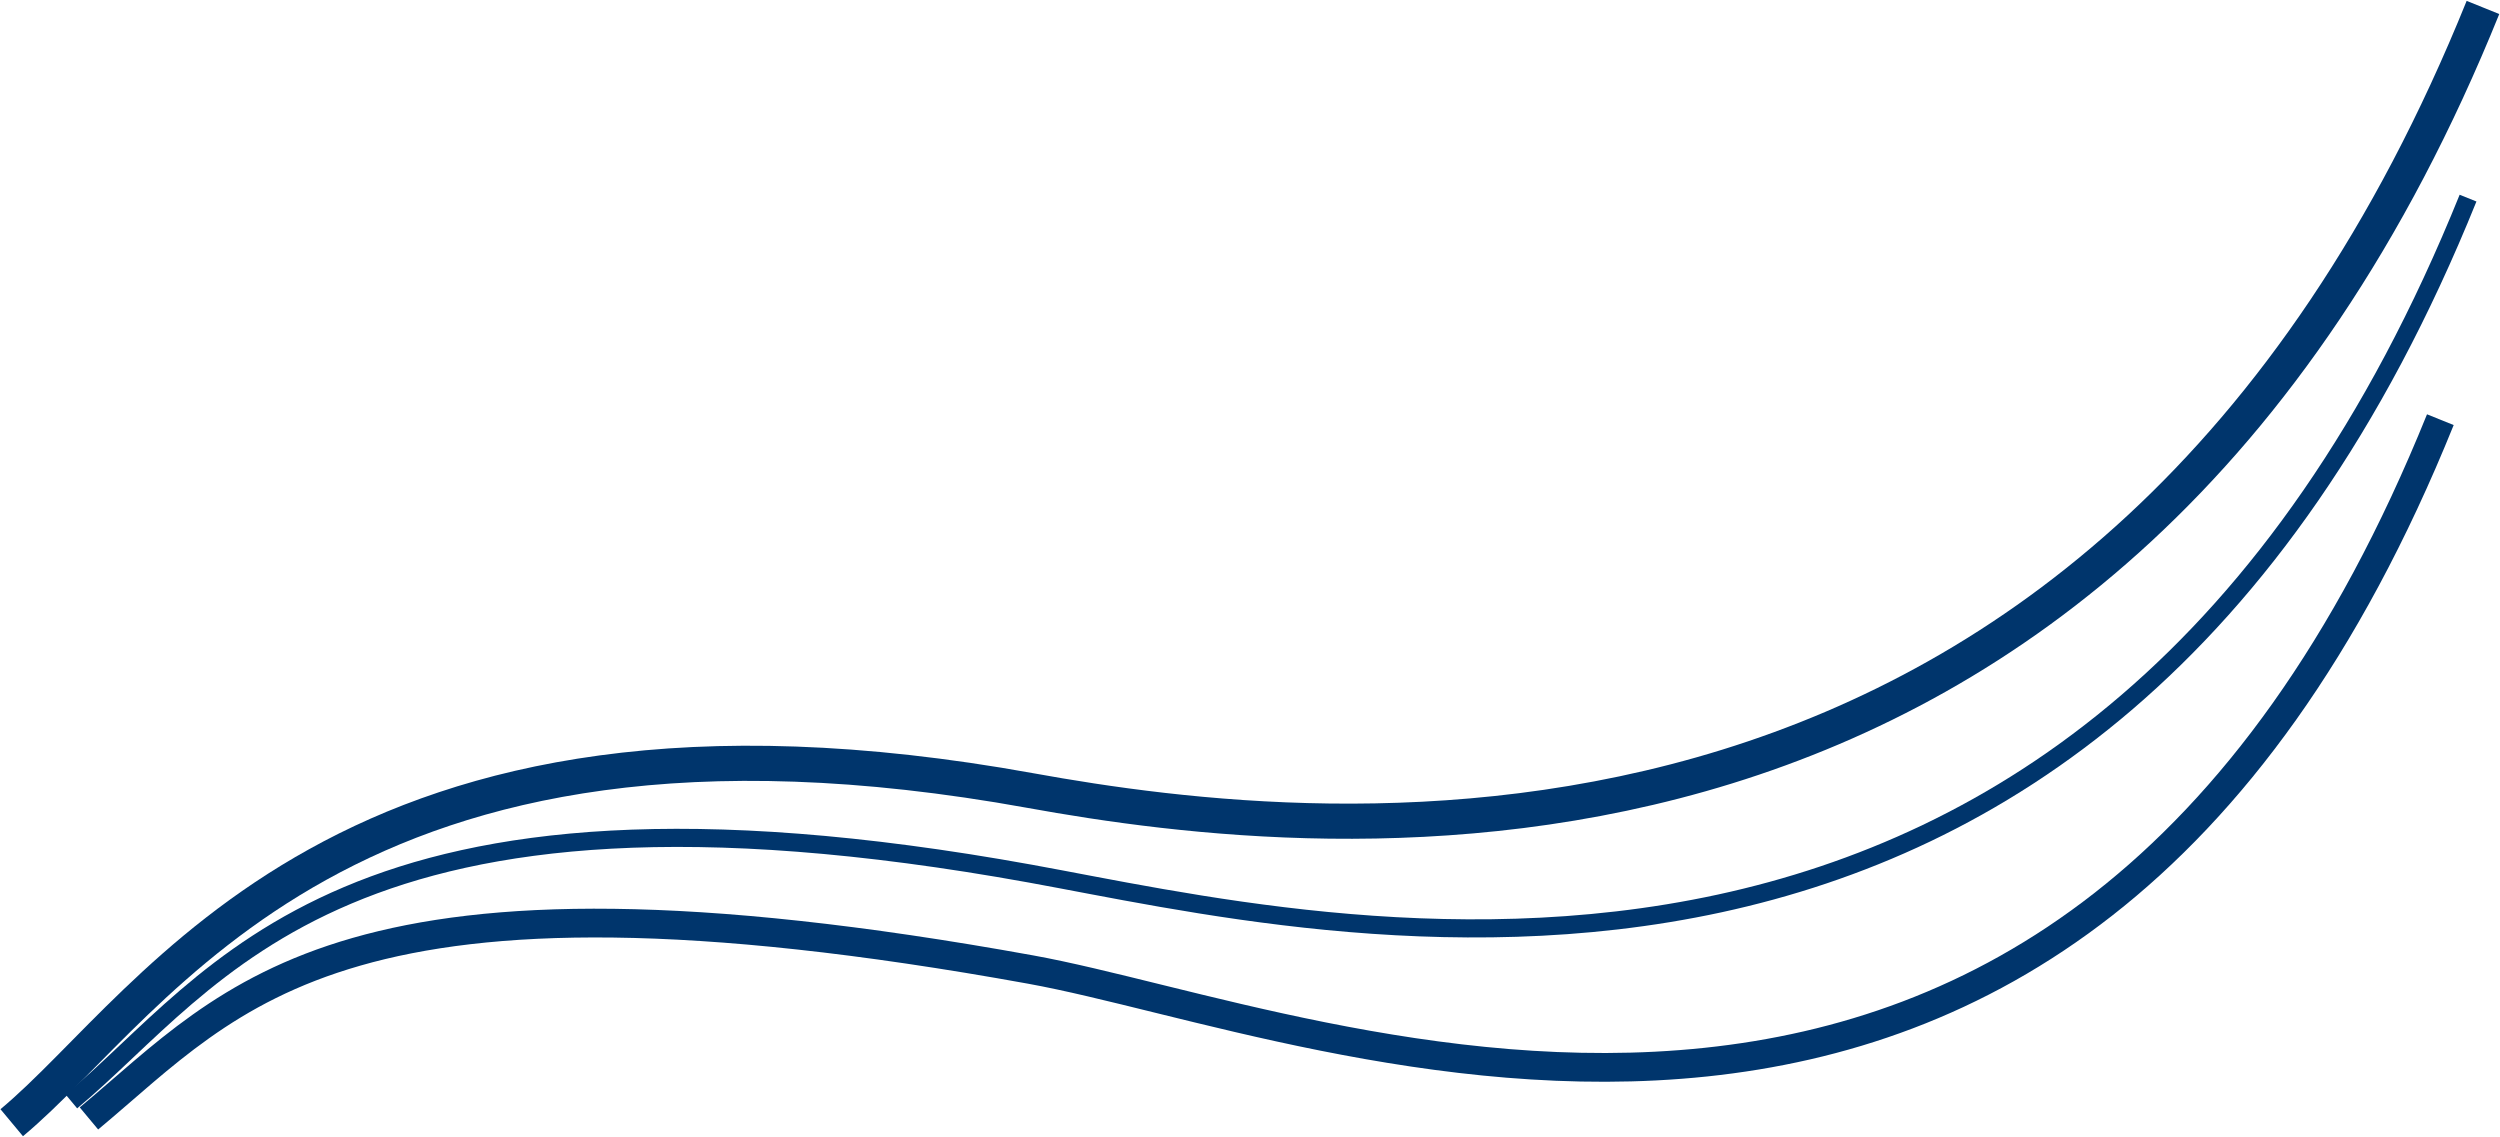 <?xml version="1.0" encoding="UTF-8"?> <svg xmlns="http://www.w3.org/2000/svg" width="2347" height="1067" viewBox="0 0 2347 1067" fill="none"> <path d="M11 1054C147.906 940.029 321.813 625.279 967.491 742.203C1245 792.456 1979.48 876.843 2331 7" stroke="#00356C" stroke-width="33"></path> <path d="M67 1034C203.906 920.029 321.813 703.279 967.491 820.203C1245 870.456 1965.48 1055.84 2317 186" stroke="#00356C" stroke-width="17"></path> <path d="M83.5 1050C220.406 936.029 321.813 793.279 967.491 910.203C1245 960.456 1939.48 1263.84 2291 394" stroke="#00356C" stroke-width="27"></path> </svg> 